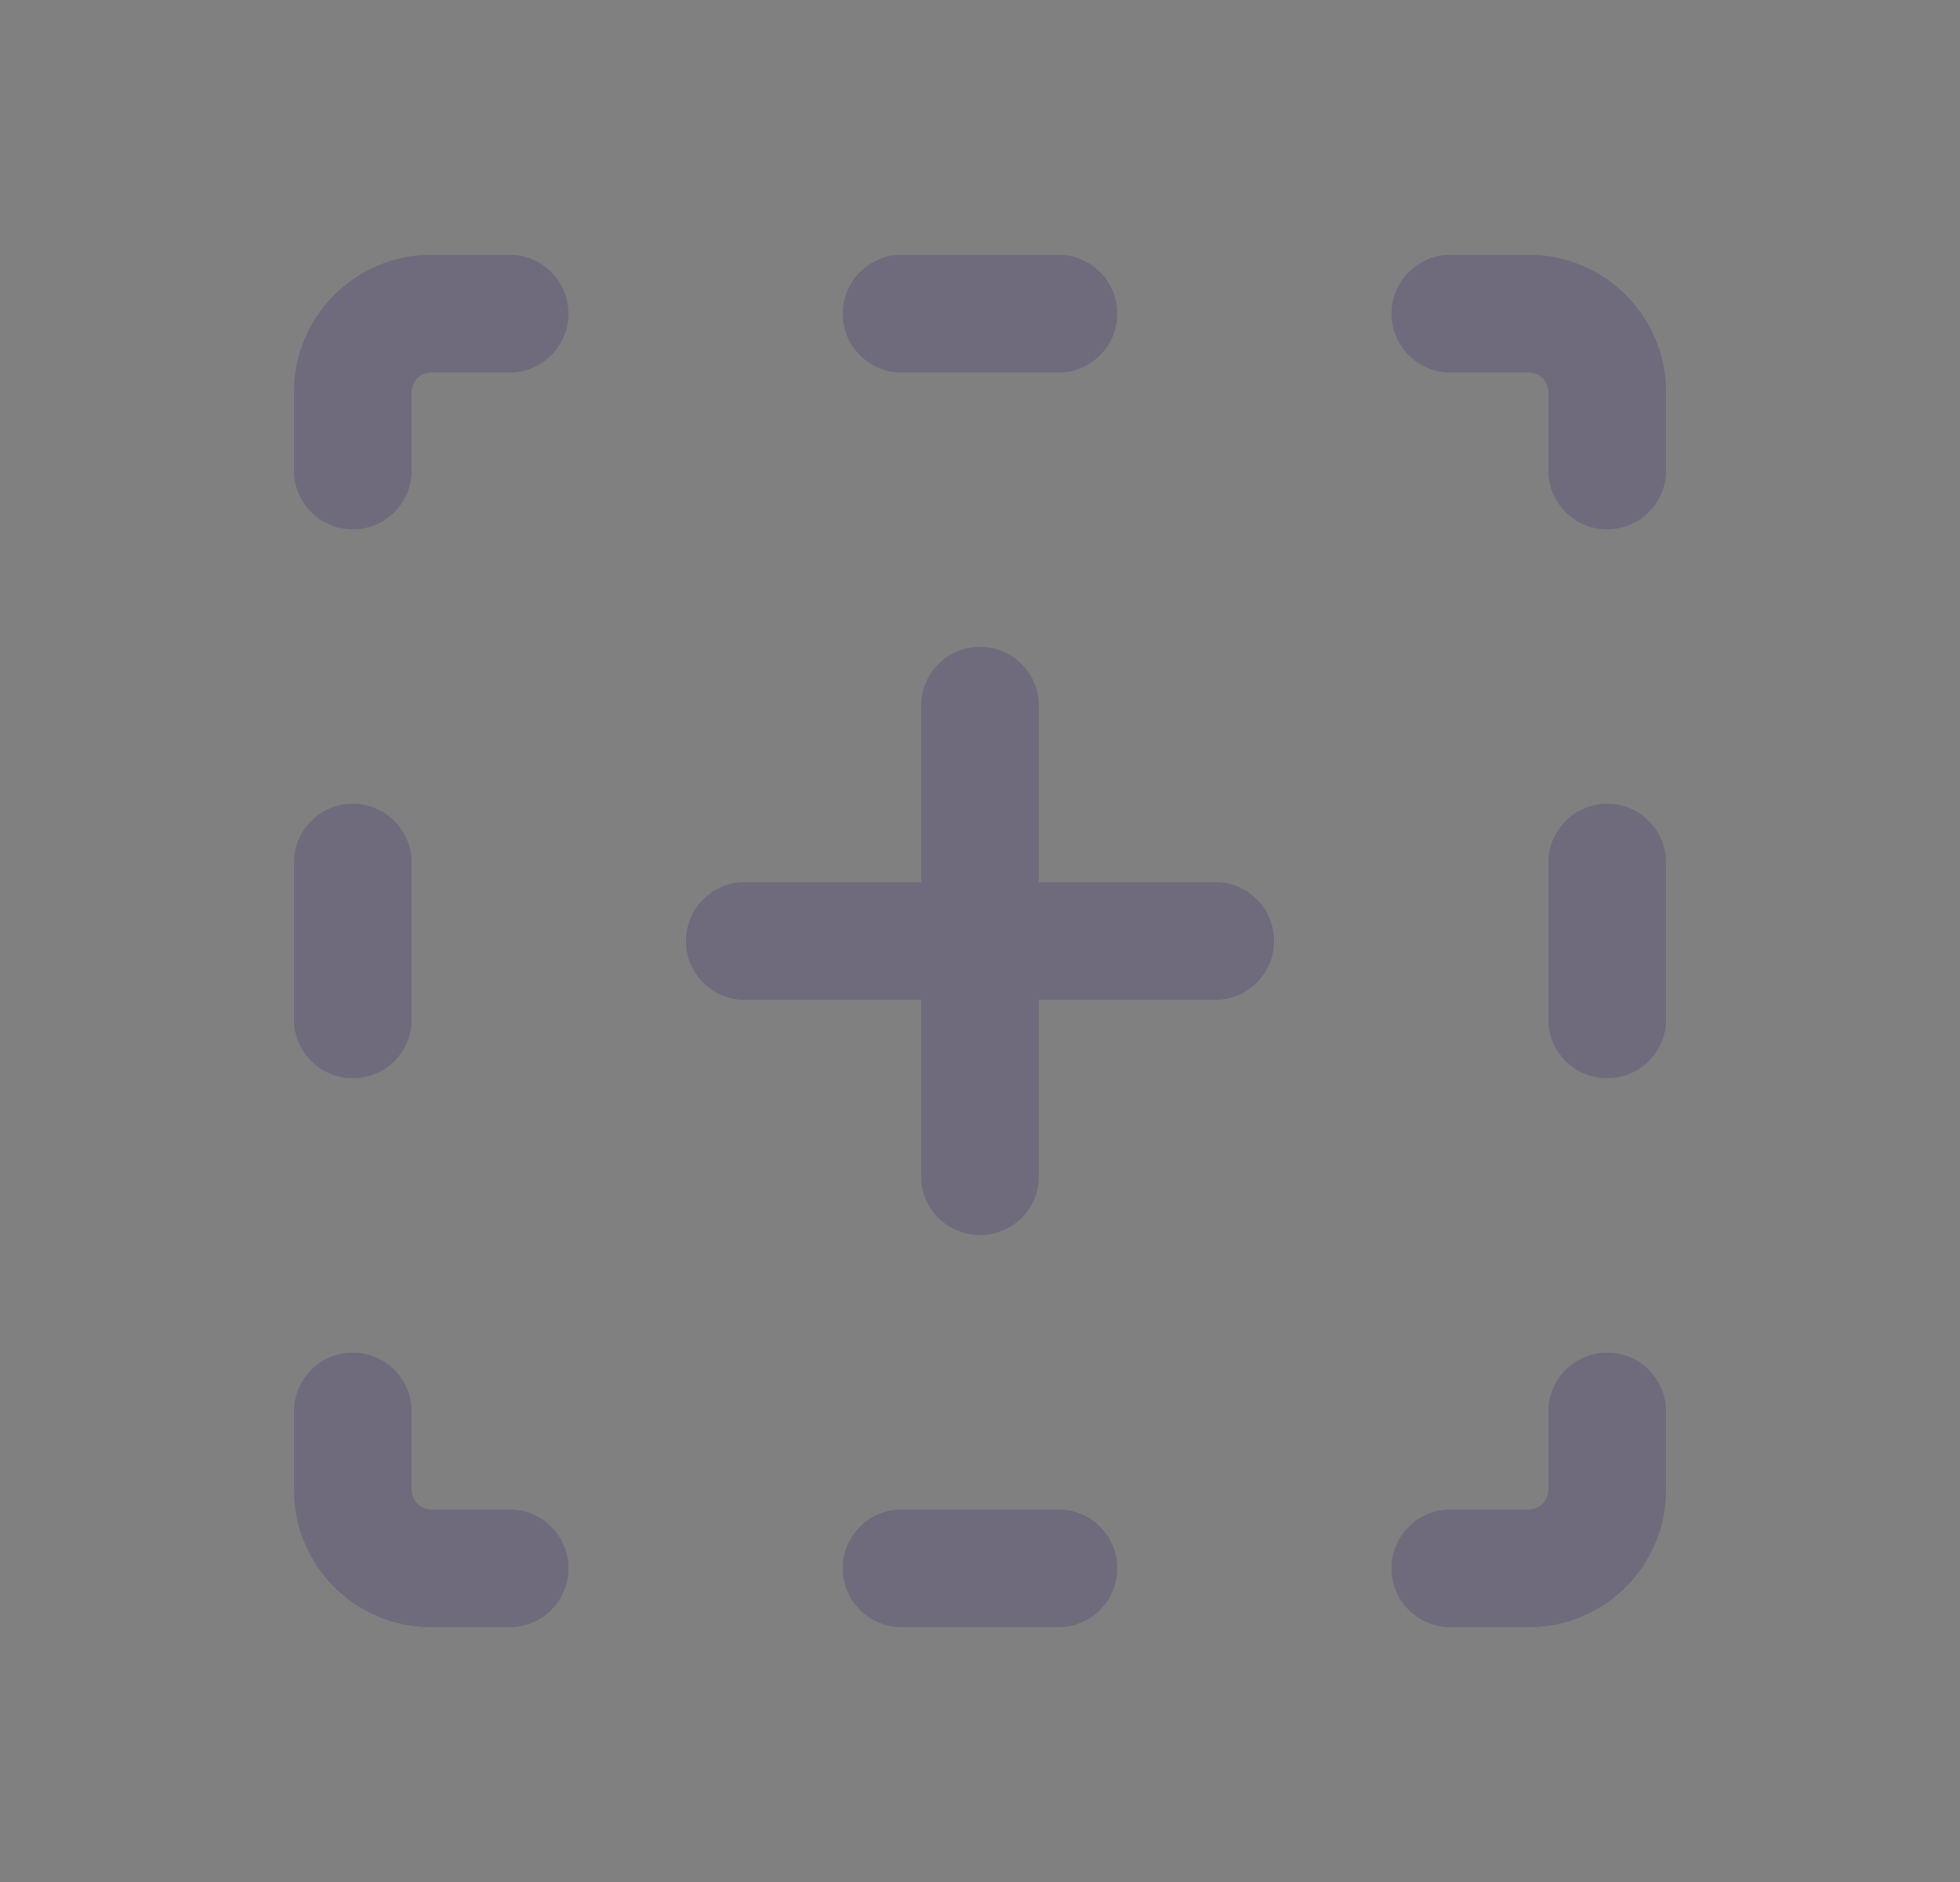 <svg width="25" height="24" viewBox="0 0 25 24" fill="none" xmlns="http://www.w3.org/2000/svg">
<rect x="0" y="0" width="25" height="24" fill="#808080" stroke="none"/>
<path fill-rule="evenodd" clip-rule="evenodd" d="M5.5 4.75C5.362 4.75 5.25 4.862 5.25 5V6C5.25 6.414 4.914 6.75 4.5 6.75C4.086 6.75 3.75 6.414 3.75 6V5C3.75 4.034 4.534 3.25 5.5 3.25H6.5C6.914 3.25 7.25 3.586 7.25 4C7.25 4.414 6.914 4.75 6.5 4.75H5.5ZM10.75 4C10.75 3.586 11.086 3.25 11.5 3.25H13.5C13.914 3.25 14.25 3.586 14.25 4C14.25 4.414 13.914 4.75 13.5 4.75H11.5C11.086 4.75 10.75 4.414 10.75 4ZM17.75 4C17.75 3.586 18.086 3.25 18.5 3.25H19.5C20.466 3.25 21.25 4.034 21.25 5V6C21.25 6.414 20.914 6.75 20.5 6.75C20.086 6.75 19.75 6.414 19.75 6V5C19.75 4.862 19.638 4.75 19.5 4.75H18.5C18.086 4.75 17.75 4.414 17.75 4ZM12.5 8.25C12.914 8.25 13.25 8.586 13.25 9V11.25H15.5C15.914 11.25 16.25 11.586 16.25 12C16.25 12.414 15.914 12.75 15.5 12.75H13.25V15C13.25 15.414 12.914 15.75 12.5 15.75C12.086 15.75 11.75 15.414 11.75 15V12.75H9.5C9.086 12.75 8.75 12.414 8.75 12C8.75 11.586 9.086 11.25 9.5 11.25H11.75V9C11.75 8.586 12.086 8.25 12.5 8.25ZM4.5 10.25C4.914 10.25 5.25 10.586 5.25 11V13C5.25 13.414 4.914 13.75 4.5 13.75C4.086 13.75 3.75 13.414 3.75 13V11C3.75 10.586 4.086 10.25 4.5 10.25ZM20.5 10.25C20.914 10.25 21.25 10.586 21.25 11V13C21.25 13.414 20.914 13.75 20.5 13.75C20.086 13.75 19.75 13.414 19.75 13V11C19.75 10.586 20.086 10.25 20.5 10.25ZM4.5 17.25C4.914 17.25 5.25 17.586 5.25 18V19C5.25 19.138 5.362 19.25 5.5 19.25H6.5C6.914 19.25 7.25 19.586 7.25 20C7.25 20.414 6.914 20.75 6.5 20.75H5.5C4.534 20.75 3.75 19.966 3.75 19V18C3.75 17.586 4.086 17.25 4.5 17.25ZM20.5 17.25C20.914 17.25 21.25 17.586 21.25 18V19C21.25 19.966 20.466 20.75 19.5 20.75H18.5C18.086 20.75 17.75 20.414 17.75 20C17.75 19.586 18.086 19.25 18.5 19.25H19.5C19.638 19.25 19.75 19.138 19.75 19V18C19.75 17.586 20.086 17.25 20.5 17.25ZM10.75 20C10.75 19.586 11.086 19.25 11.5 19.25H13.5C13.914 19.25 14.25 19.586 14.25 20C14.25 20.414 13.914 20.75 13.5 20.75H11.5C11.086 20.75 10.75 20.414 10.75 20Z" fill="#4B465C"/>
<path fill-rule="evenodd" clip-rule="evenodd" d="M5.5 4.75C5.362 4.75 5.25 4.862 5.25 5V6C5.25 6.414 4.914 6.75 4.5 6.75C4.086 6.75 3.75 6.414 3.75 6V5C3.75 4.034 4.534 3.25 5.5 3.25H6.5C6.914 3.25 7.25 3.586 7.25 4C7.25 4.414 6.914 4.75 6.5 4.75H5.5ZM10.75 4C10.75 3.586 11.086 3.25 11.5 3.25H13.5C13.914 3.25 14.25 3.586 14.25 4C14.25 4.414 13.914 4.75 13.5 4.75H11.5C11.086 4.75 10.75 4.414 10.75 4ZM17.75 4C17.75 3.586 18.086 3.25 18.5 3.25H19.5C20.466 3.25 21.25 4.034 21.25 5V6C21.25 6.414 20.914 6.75 20.5 6.75C20.086 6.75 19.75 6.414 19.75 6V5C19.75 4.862 19.638 4.75 19.5 4.75H18.5C18.086 4.75 17.75 4.414 17.75 4ZM12.5 8.25C12.914 8.25 13.25 8.586 13.25 9V11.25H15.5C15.914 11.25 16.25 11.586 16.25 12C16.25 12.414 15.914 12.75 15.5 12.75H13.25V15C13.25 15.414 12.914 15.75 12.5 15.75C12.086 15.75 11.75 15.414 11.75 15V12.75H9.5C9.086 12.75 8.75 12.414 8.75 12C8.75 11.586 9.086 11.25 9.5 11.25H11.75V9C11.75 8.586 12.086 8.25 12.5 8.25ZM4.5 10.25C4.914 10.25 5.25 10.586 5.25 11V13C5.25 13.414 4.914 13.75 4.5 13.75C4.086 13.75 3.75 13.414 3.75 13V11C3.75 10.586 4.086 10.25 4.5 10.25ZM20.5 10.25C20.914 10.25 21.25 10.586 21.25 11V13C21.25 13.414 20.914 13.75 20.5 13.75C20.086 13.75 19.75 13.414 19.75 13V11C19.75 10.586 20.086 10.25 20.5 10.25ZM4.5 17.25C4.914 17.25 5.25 17.586 5.25 18V19C5.25 19.138 5.362 19.25 5.5 19.25H6.5C6.914 19.25 7.25 19.586 7.25 20C7.25 20.414 6.914 20.75 6.5 20.75H5.5C4.534 20.75 3.75 19.966 3.75 19V18C3.75 17.586 4.086 17.25 4.5 17.25ZM20.5 17.25C20.914 17.25 21.25 17.586 21.25 18V19C21.25 19.966 20.466 20.75 19.5 20.75H18.5C18.086 20.75 17.75 20.414 17.75 20C17.75 19.586 18.086 19.25 18.5 19.25H19.5C19.638 19.25 19.75 19.138 19.75 19V18C19.75 17.586 20.086 17.25 20.5 17.25ZM10.75 20C10.75 19.586 11.086 19.25 11.5 19.25H13.5C13.914 19.25 14.25 19.586 14.25 20C14.25 20.414 13.914 20.75 13.5 20.75H11.5C11.086 20.75 10.75 20.414 10.75 20Z" fill="white" fill-opacity="0.2"/>
</svg>
